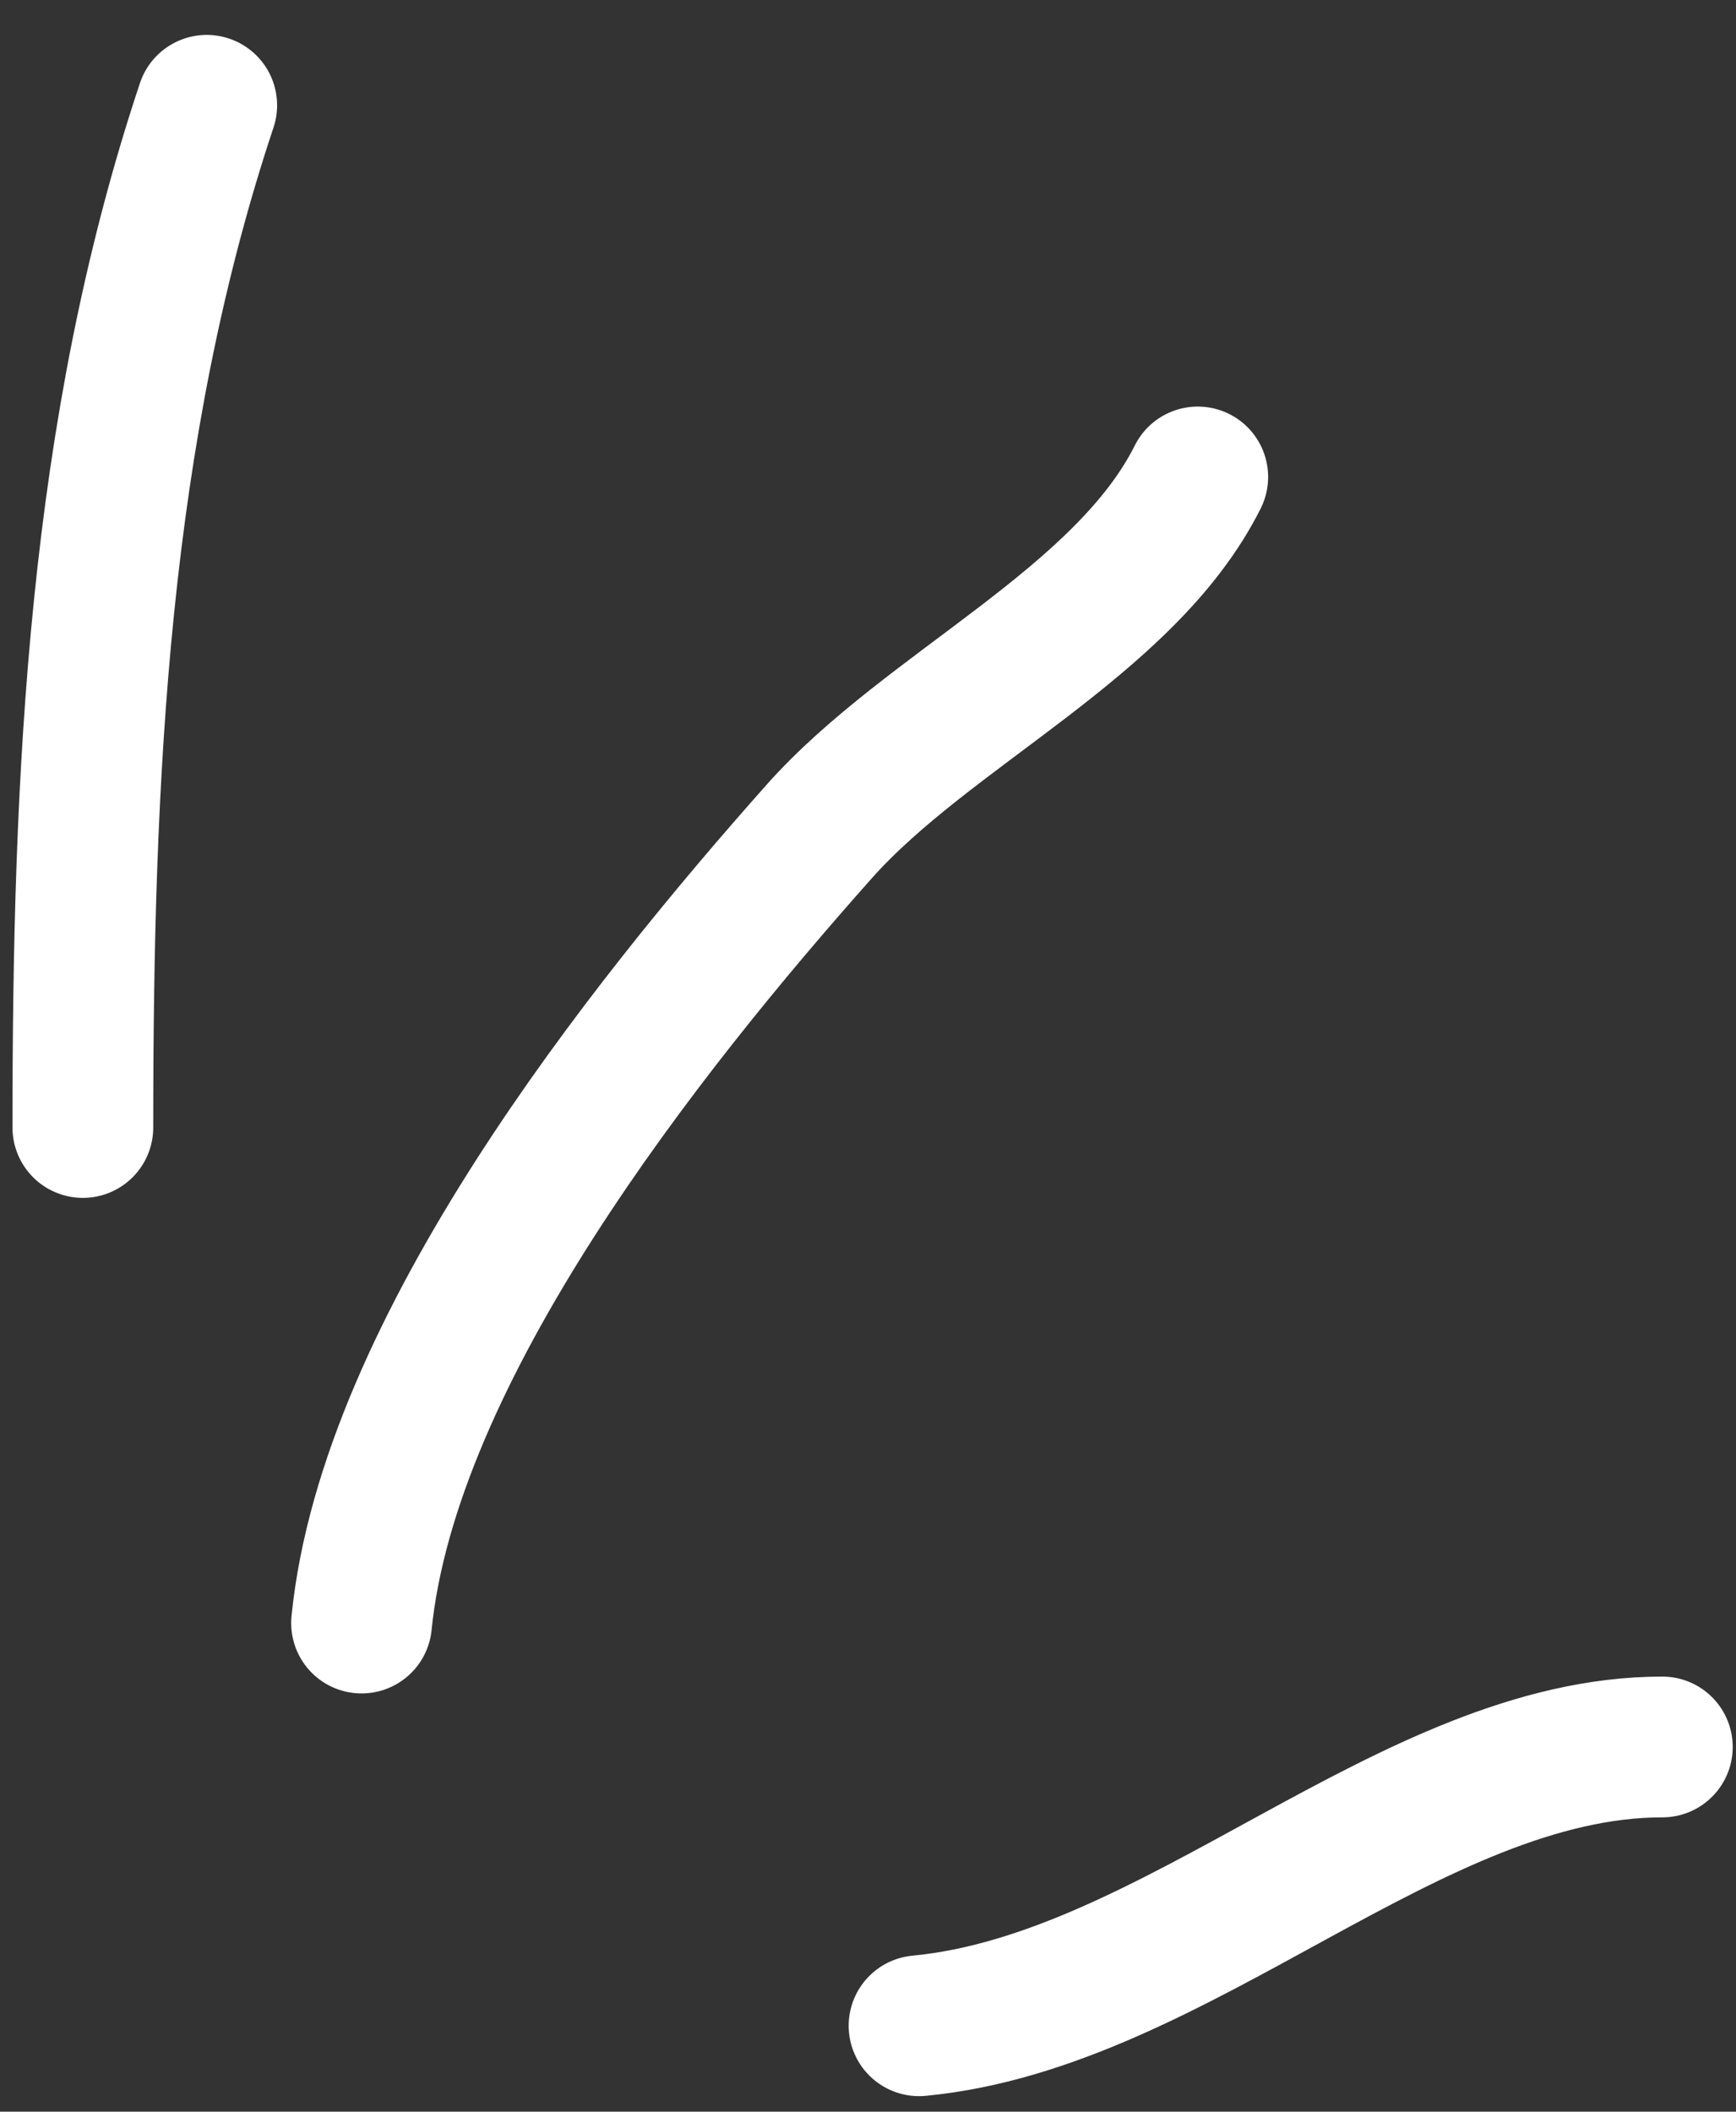 <?xml version="1.0" encoding="UTF-8"?> <svg xmlns="http://www.w3.org/2000/svg" width="37" height="45" viewBox="0 0 37 45" fill="none"><rect x="0" y="0" width="37" height="45" fill="#333333" stroke="none"/> <path d="M1.766 24.027C1.766 16.53 2.089 9.194 4.406 2.244M7.706 34.587C8.289 28.761 13.727 21.919 17.461 17.718C19.789 15.099 23.976 13.268 25.528 10.164M19.588 43.169C25.104 42.644 30.061 37.228 35.43 37.228" stroke="white" stroke-width="3" stroke-linecap="round"></path> </svg> 